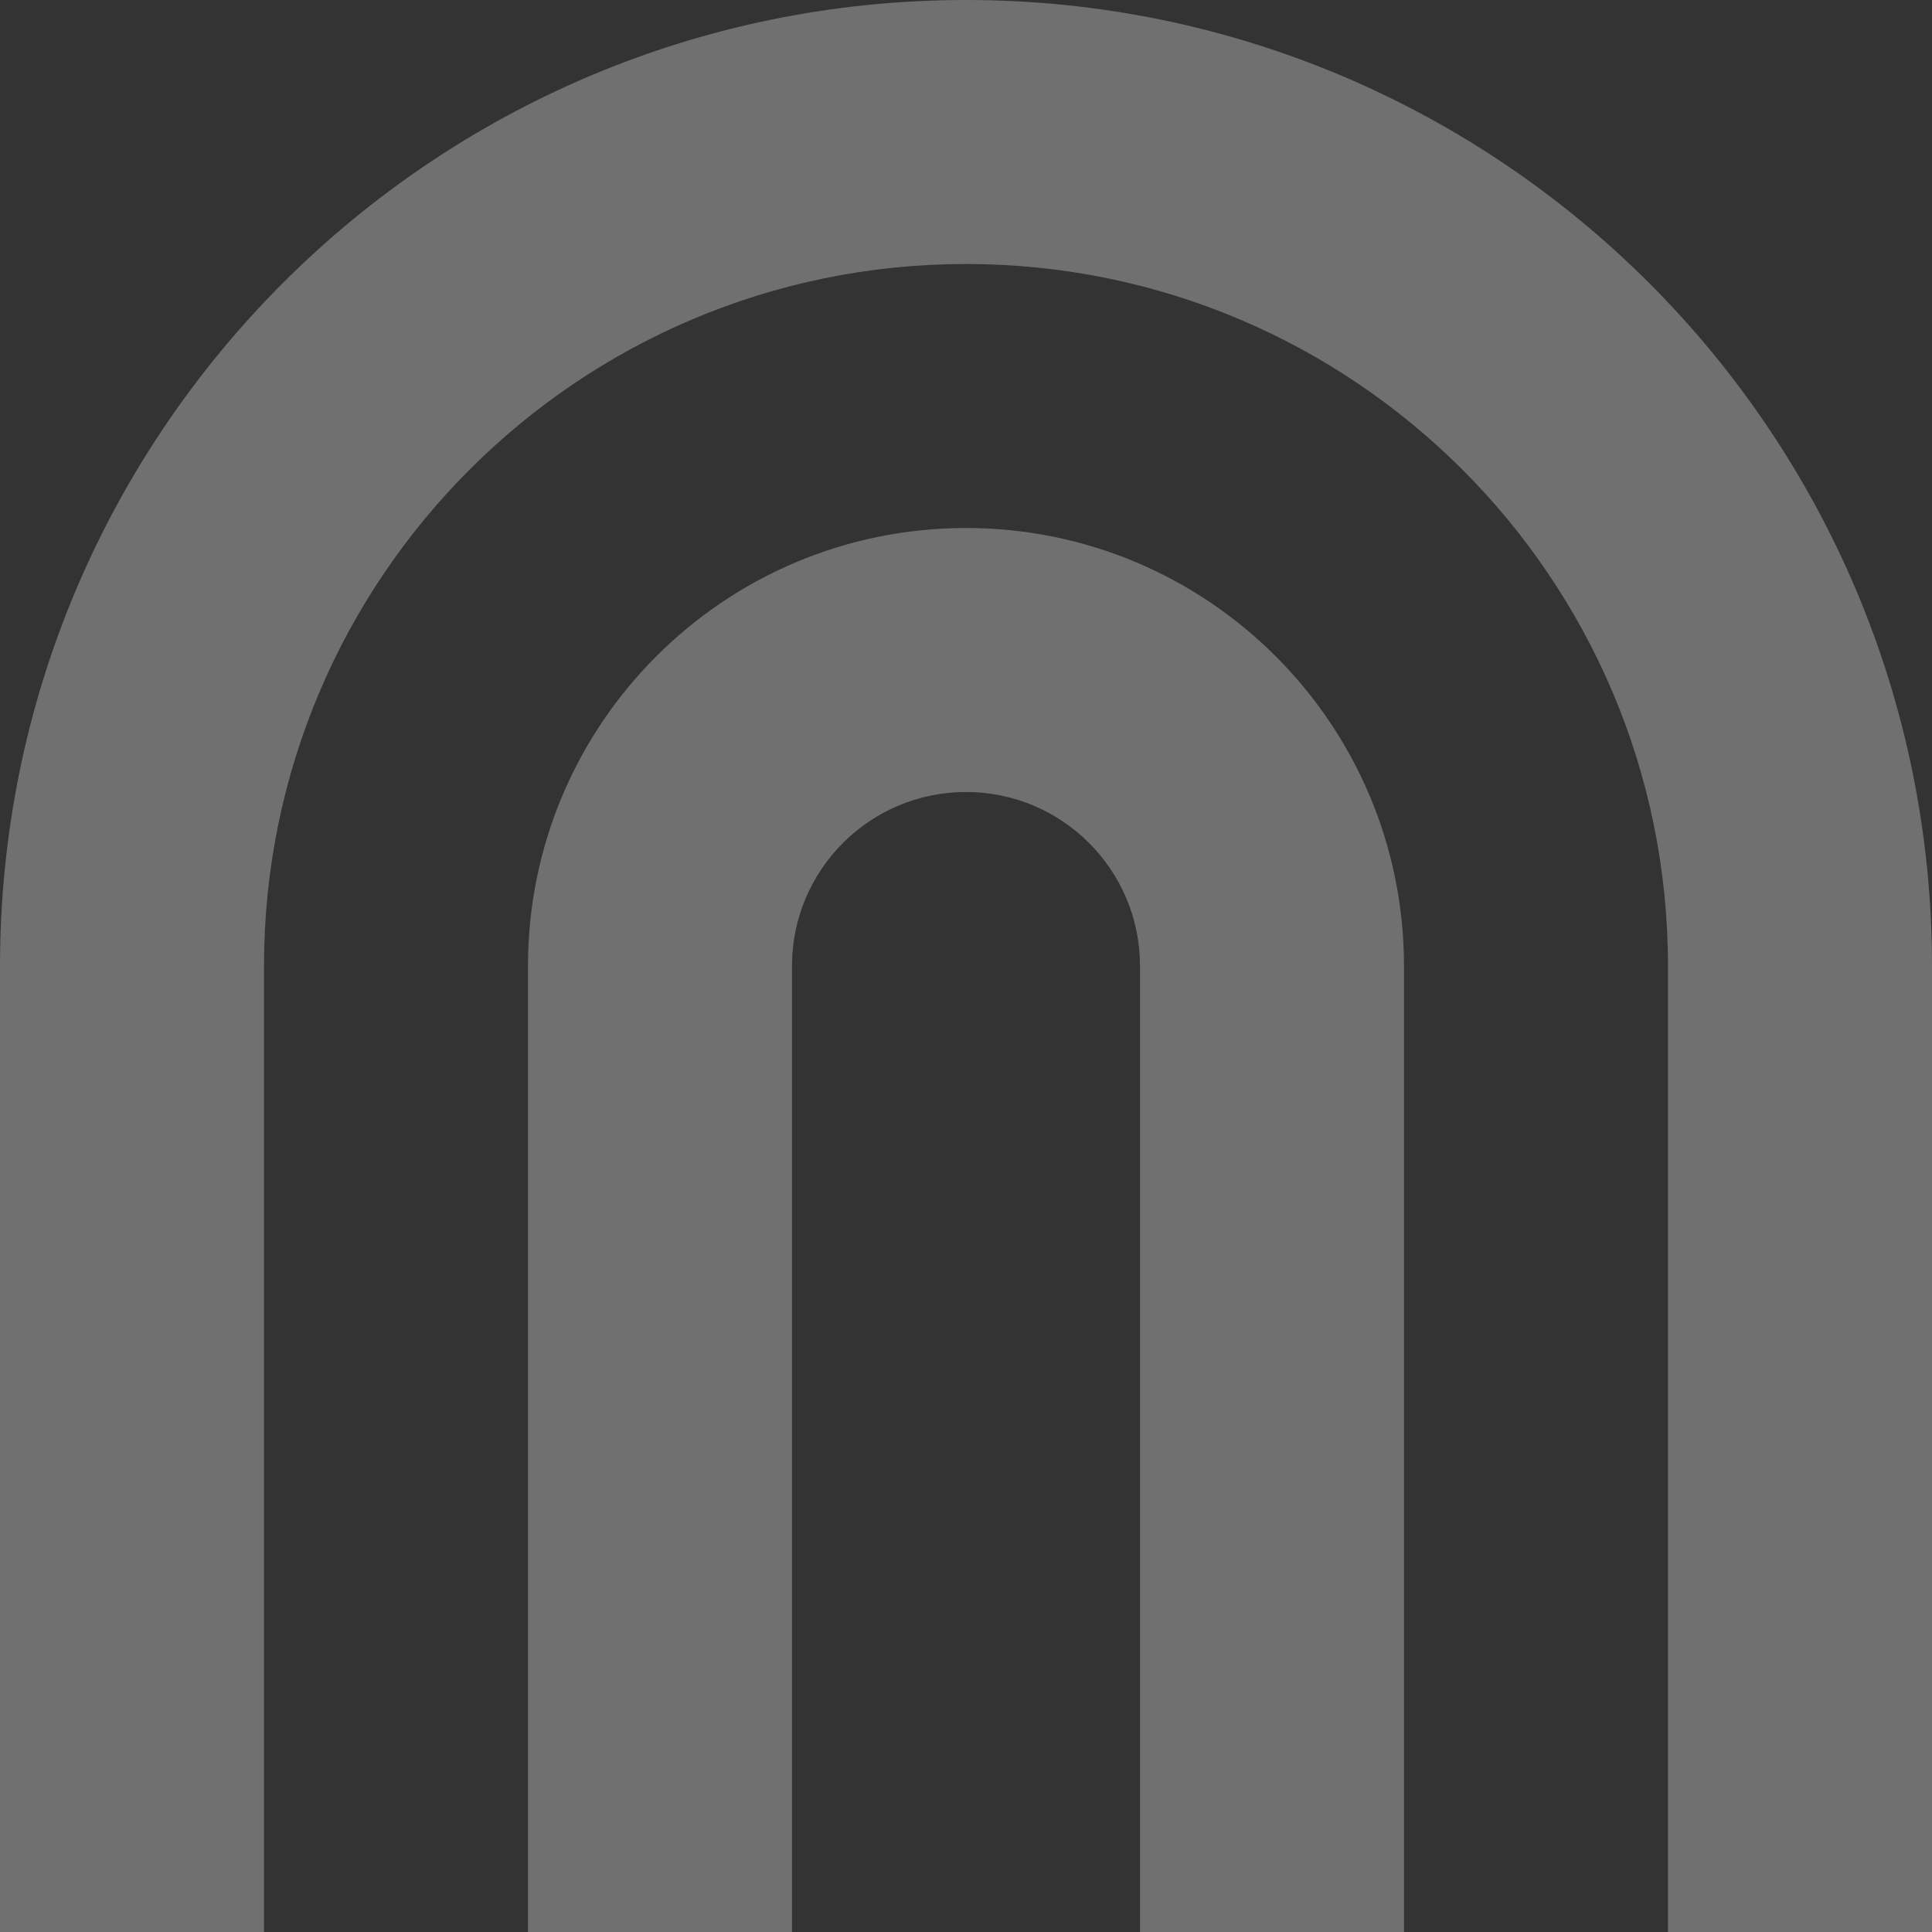 <svg width="1105" height="1105" viewBox="0 0 1105 1105" fill="none" xmlns="http://www.w3.org/2000/svg">
<rect x="0" y="0" width="1105" height="1105" fill="#333333" stroke="none"/>
<path d="M552.5 0C857.637 0 1105 247.362 1105 552.499V1105H954.005V552.499C954.005 330.754 774.245 150.995 552.5 150.995C330.754 150.995 150.995 330.754 150.995 552.499V1105H0V552.499C0 247.362 247.363 0 552.5 0Z" fill="white" fill-opacity="0.3"/>
<path d="M552.501 301.988C690.855 301.988 803.011 414.147 803.011 552.501V1105H652.02V552.501C652.02 497.539 607.463 452.983 552.501 452.982C497.539 452.982 452.983 497.538 452.983 552.501V1105H301.988V552.501C301.988 414.147 414.147 301.988 552.501 301.988Z" fill="white" fill-opacity="0.3"/>
</svg>
